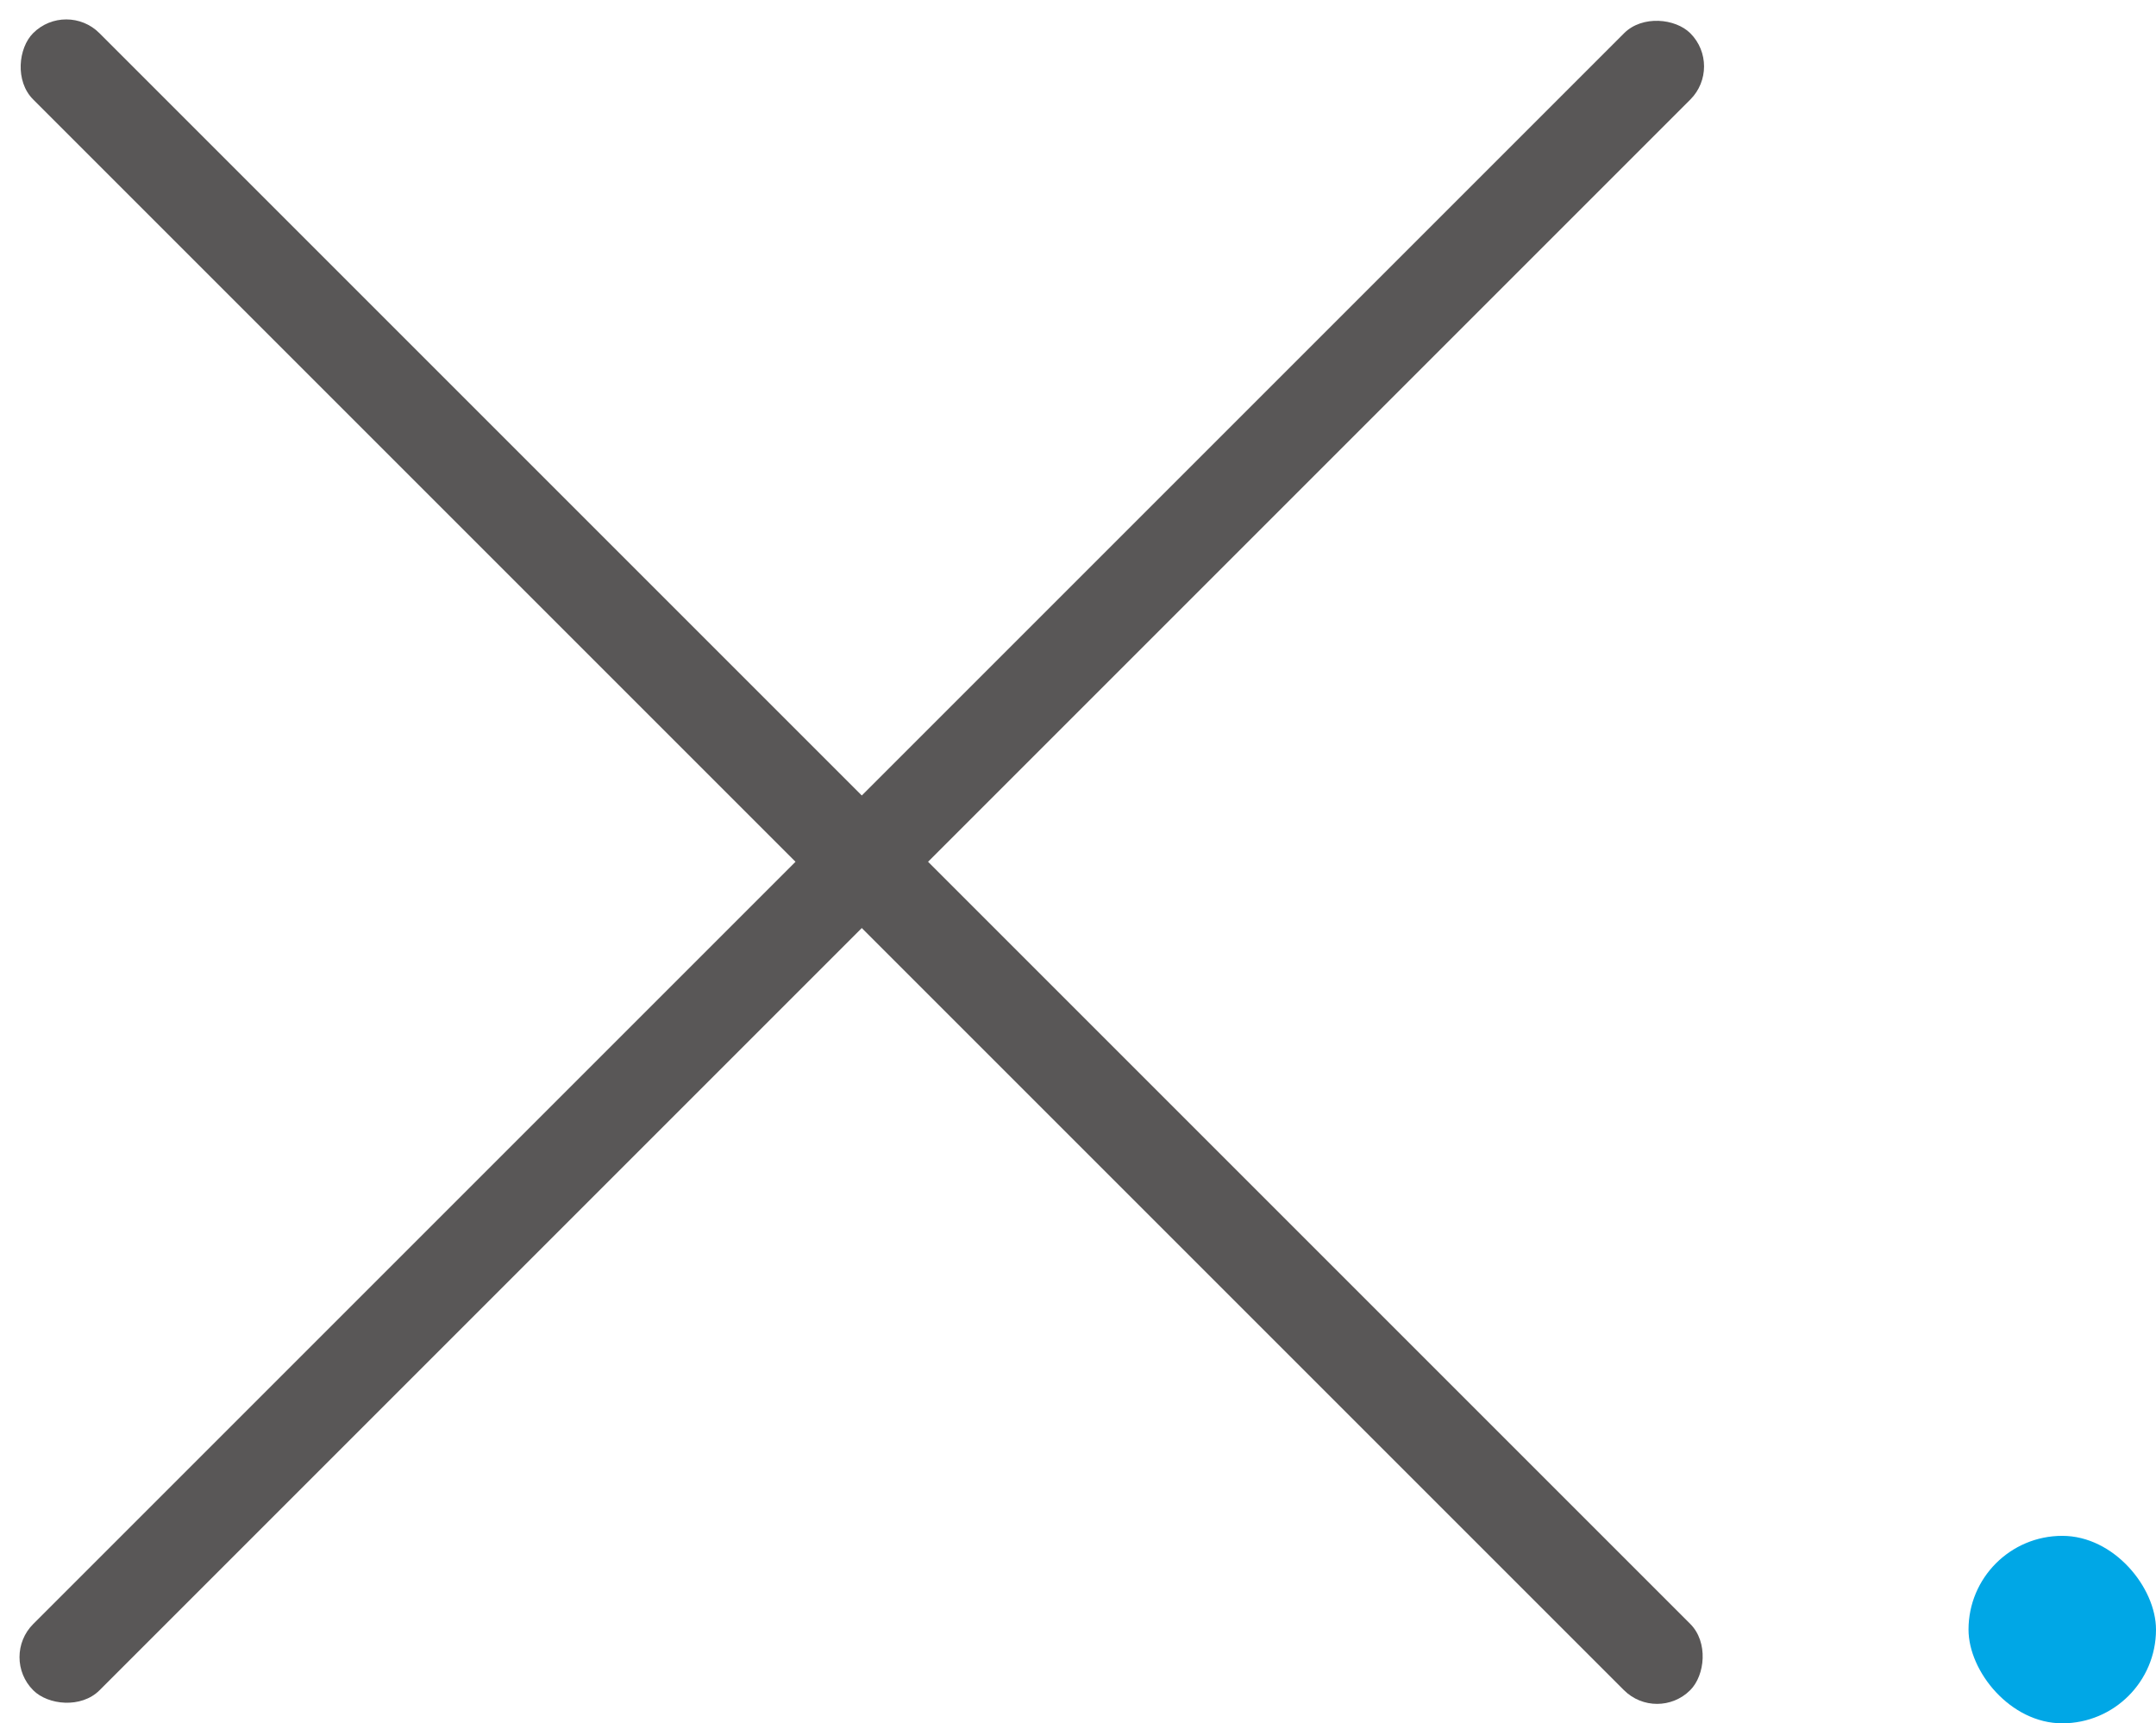 <svg xmlns="http://www.w3.org/2000/svg" width="23" height="18.386" viewBox="0 0 23 18.386">
  <g id="icon_menu--close" transform="translate(-348.113 -19.615)">
    <rect id="長方形_752" data-name="長方形 752" width="25" height="1" rx="0.5" transform="translate(348.114 37.294) rotate(-45)" fill="#595757"/>
    <rect id="長方形_778" data-name="長方形 778" width="25" height="1" rx="0.5" transform="translate(348.82 19.615) rotate(45)" fill="#595757"/>
    <rect id="長方形_779" data-name="長方形 779" width="2" height="2" rx="1" transform="translate(369.113 36)" fill="#00a7e6"/>
  </g>
</svg>
